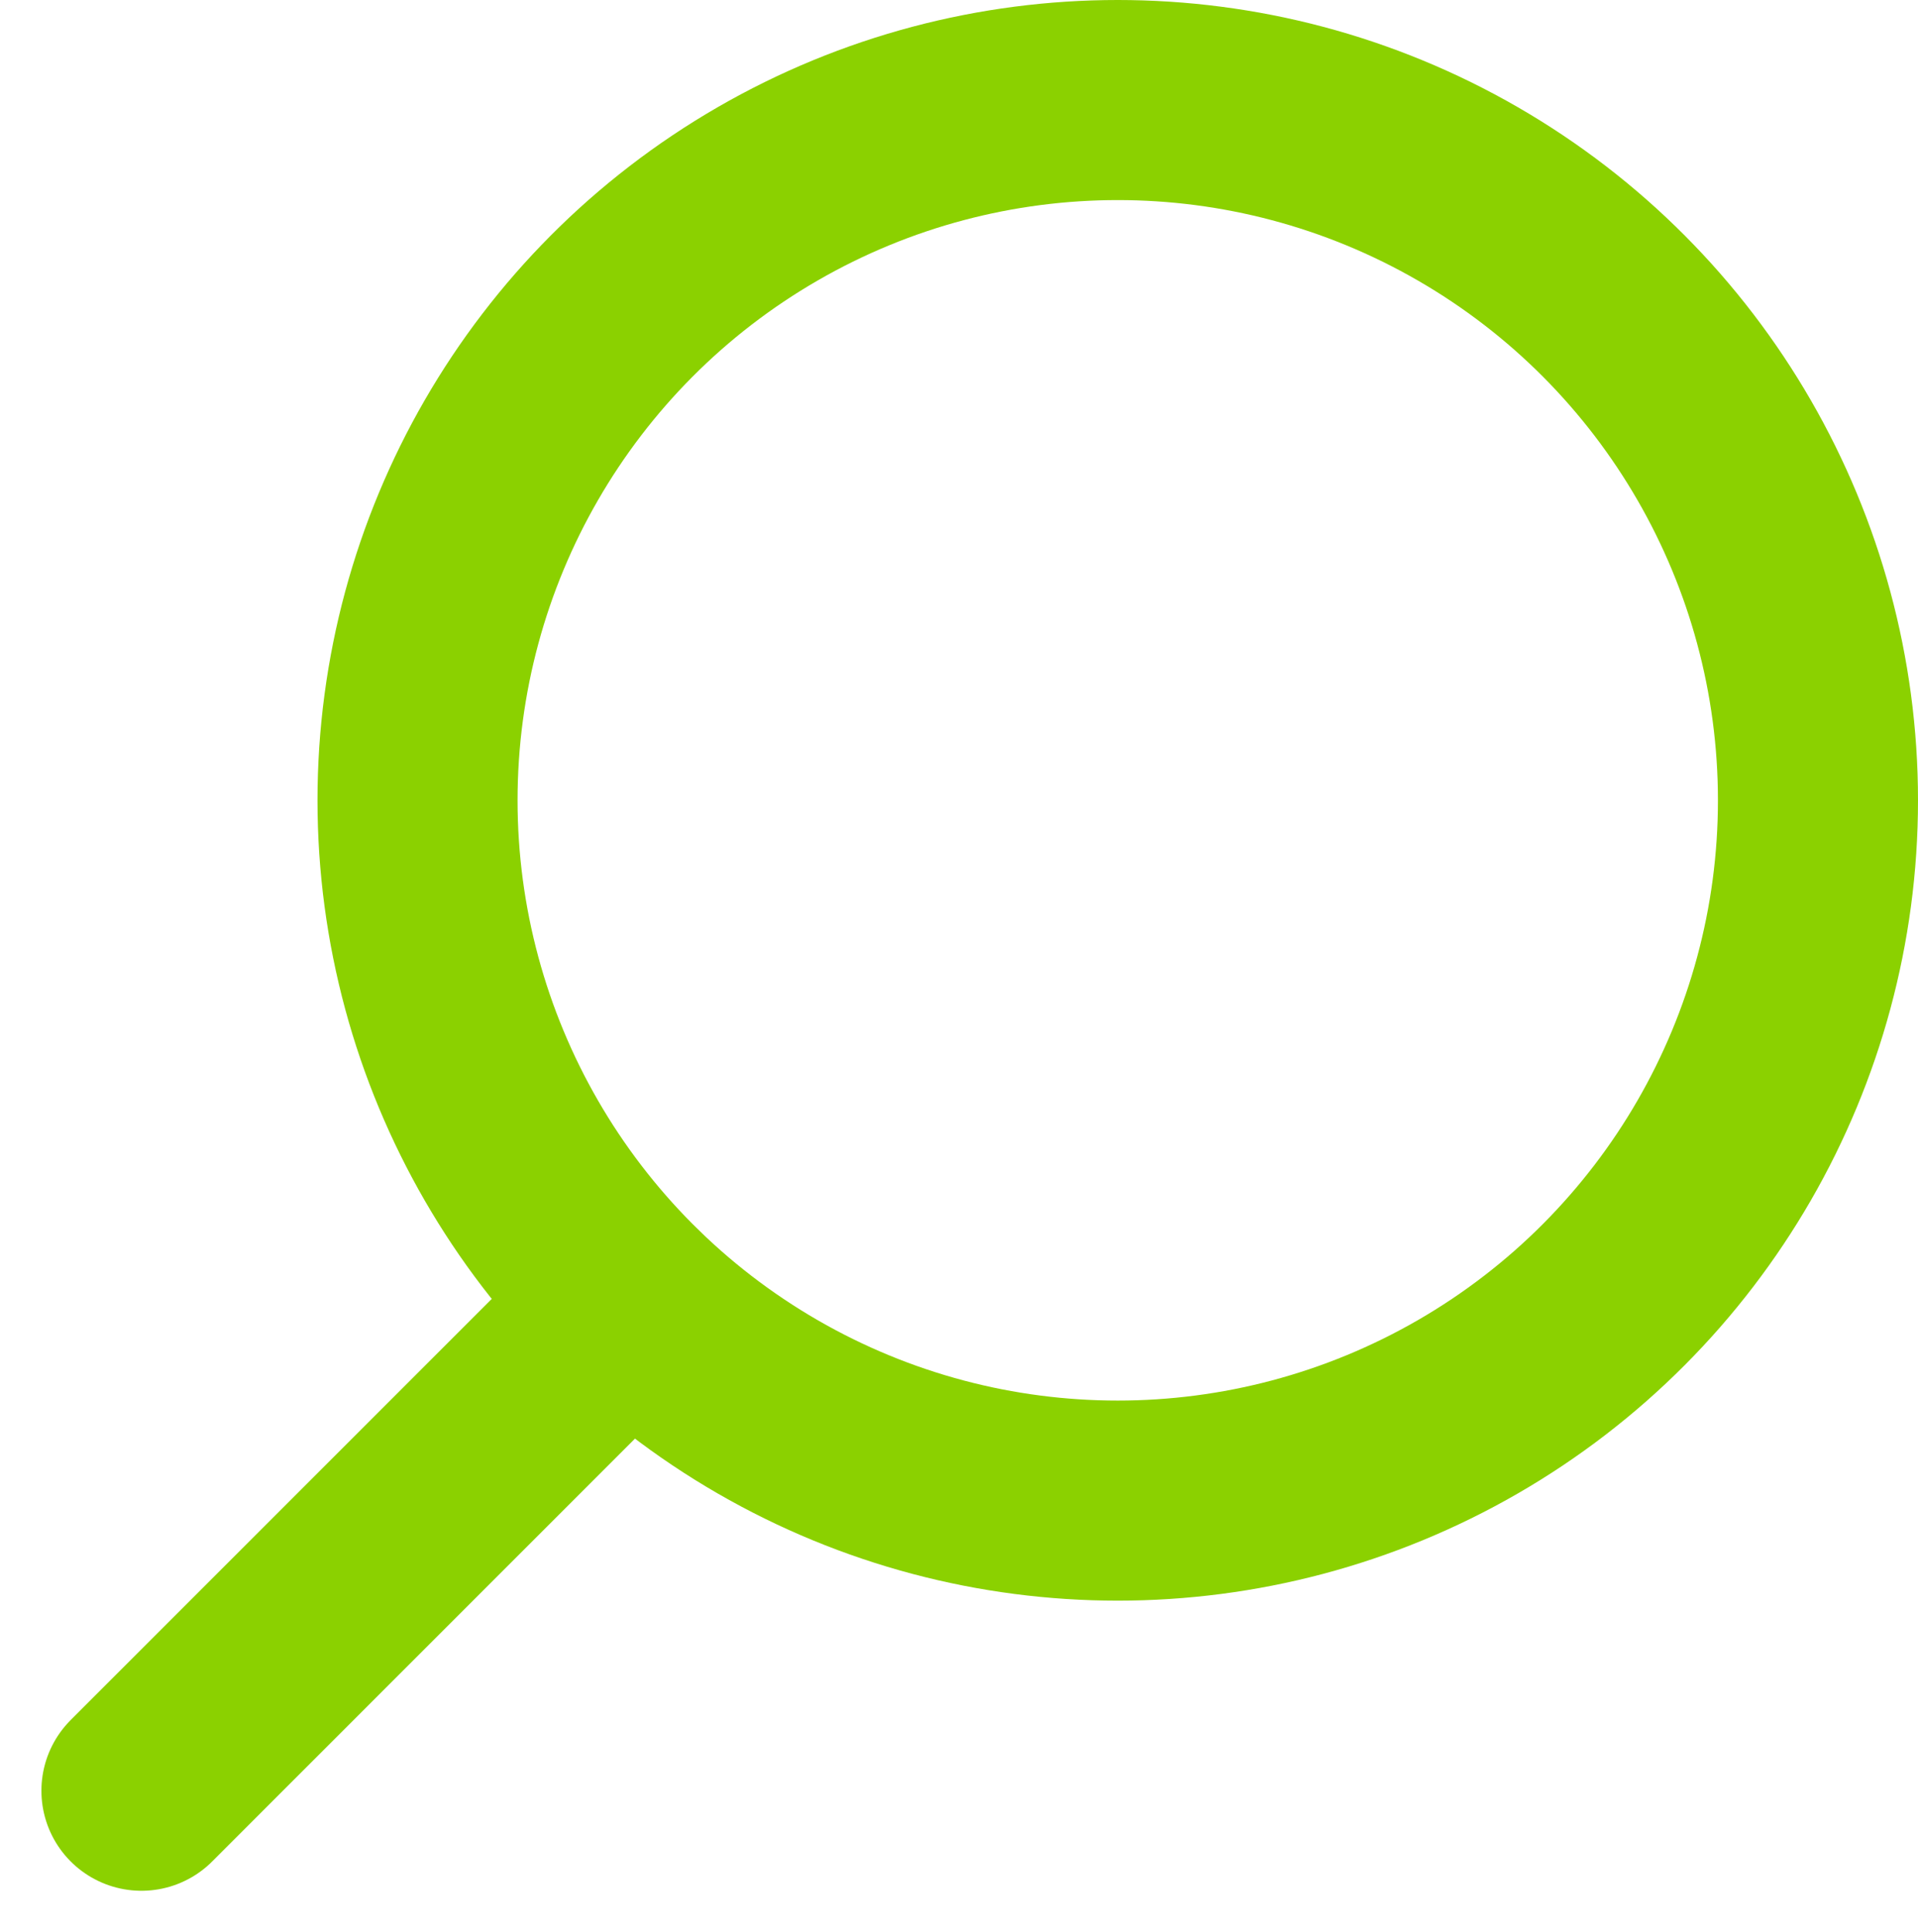 <svg xmlns="http://www.w3.org/2000/svg" width="19.174" height="19.314" viewBox="0 0 19.174 19.314">
  <g id="ic-actions-search" transform="translate(-2.616 -2.15)">
    <circle id="Ellisse_12" data-name="Ellisse 12" cx="7" cy="7" r="7" transform="translate(6.79 3.15)" fill="none" stroke="#8bd100" stroke-linecap="round" stroke-linejoin="bevel" stroke-width="2"/>
    <line id="Linea_50" data-name="Linea 50" x1="4.88" y2="4.88" transform="translate(4.03 15.17)" fill="none" stroke="#8bd100" stroke-linecap="round" stroke-linejoin="bevel" stroke-width="2"/>
  </g>
</svg>
